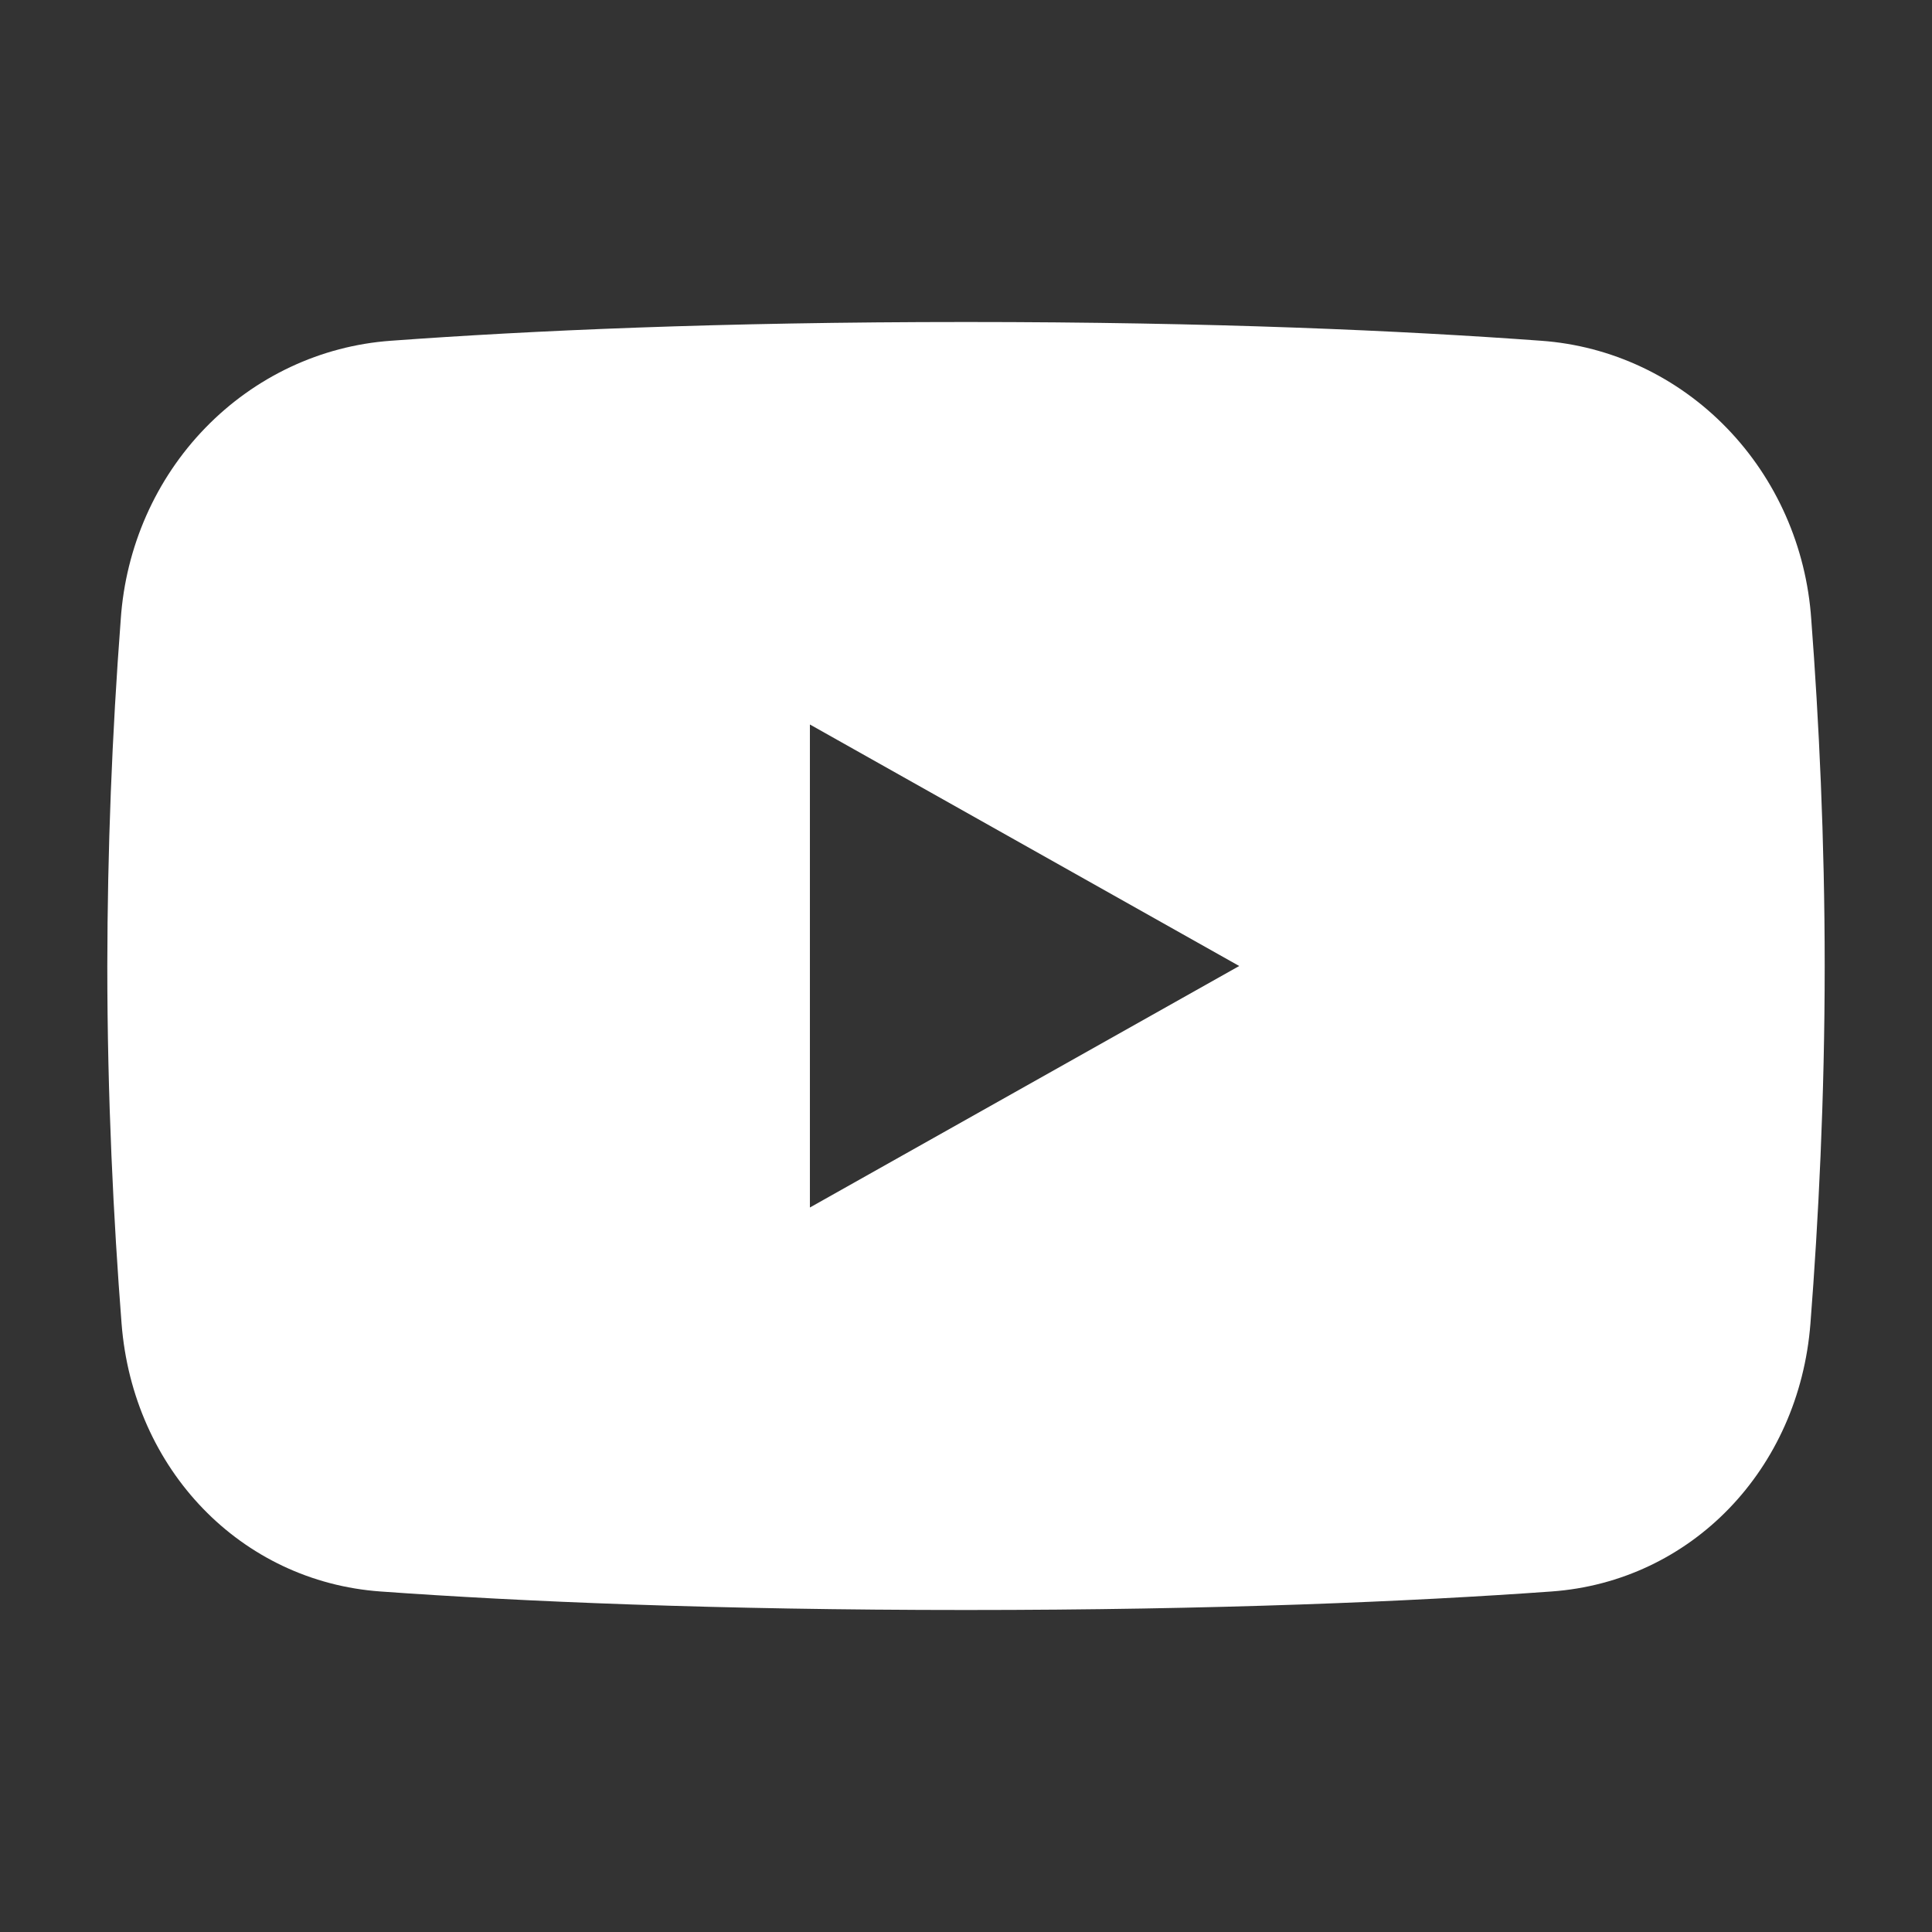 <?xml version="1.0" encoding="UTF-8"?> <svg xmlns="http://www.w3.org/2000/svg" width="24" height="24" viewBox="0 0 24 24" fill="none"><rect x="0" y="0" width="24" height="24" fill="#333333" stroke="none"/><path fill-rule="evenodd" clip-rule="evenodd" d="M1.5 7.693C1.391 9.126 1.335 10.563 1.333 12C1.333 13.632 1.411 15.167 1.51 16.44C1.651 18.257 2.994 19.646 4.727 19.77C6.467 19.895 8.902 20 12 20C15.098 20 17.533 19.895 19.273 19.77C21.006 19.646 22.349 18.257 22.49 16.44C22.589 15.167 22.667 13.632 22.667 12C22.667 10.424 22.595 8.94 22.5 7.693C22.439 6.796 22.067 5.952 21.45 5.316C20.834 4.68 20.015 4.295 19.145 4.233C17.421 4.107 15.068 4 12 4C8.932 4 6.578 4.107 4.855 4.233C3.985 4.295 3.167 4.68 2.55 5.316C1.933 5.952 1.561 6.796 1.5 7.693ZM15.394 12L10.061 9V15L15.394 12Z" fill="white"></path></svg> 